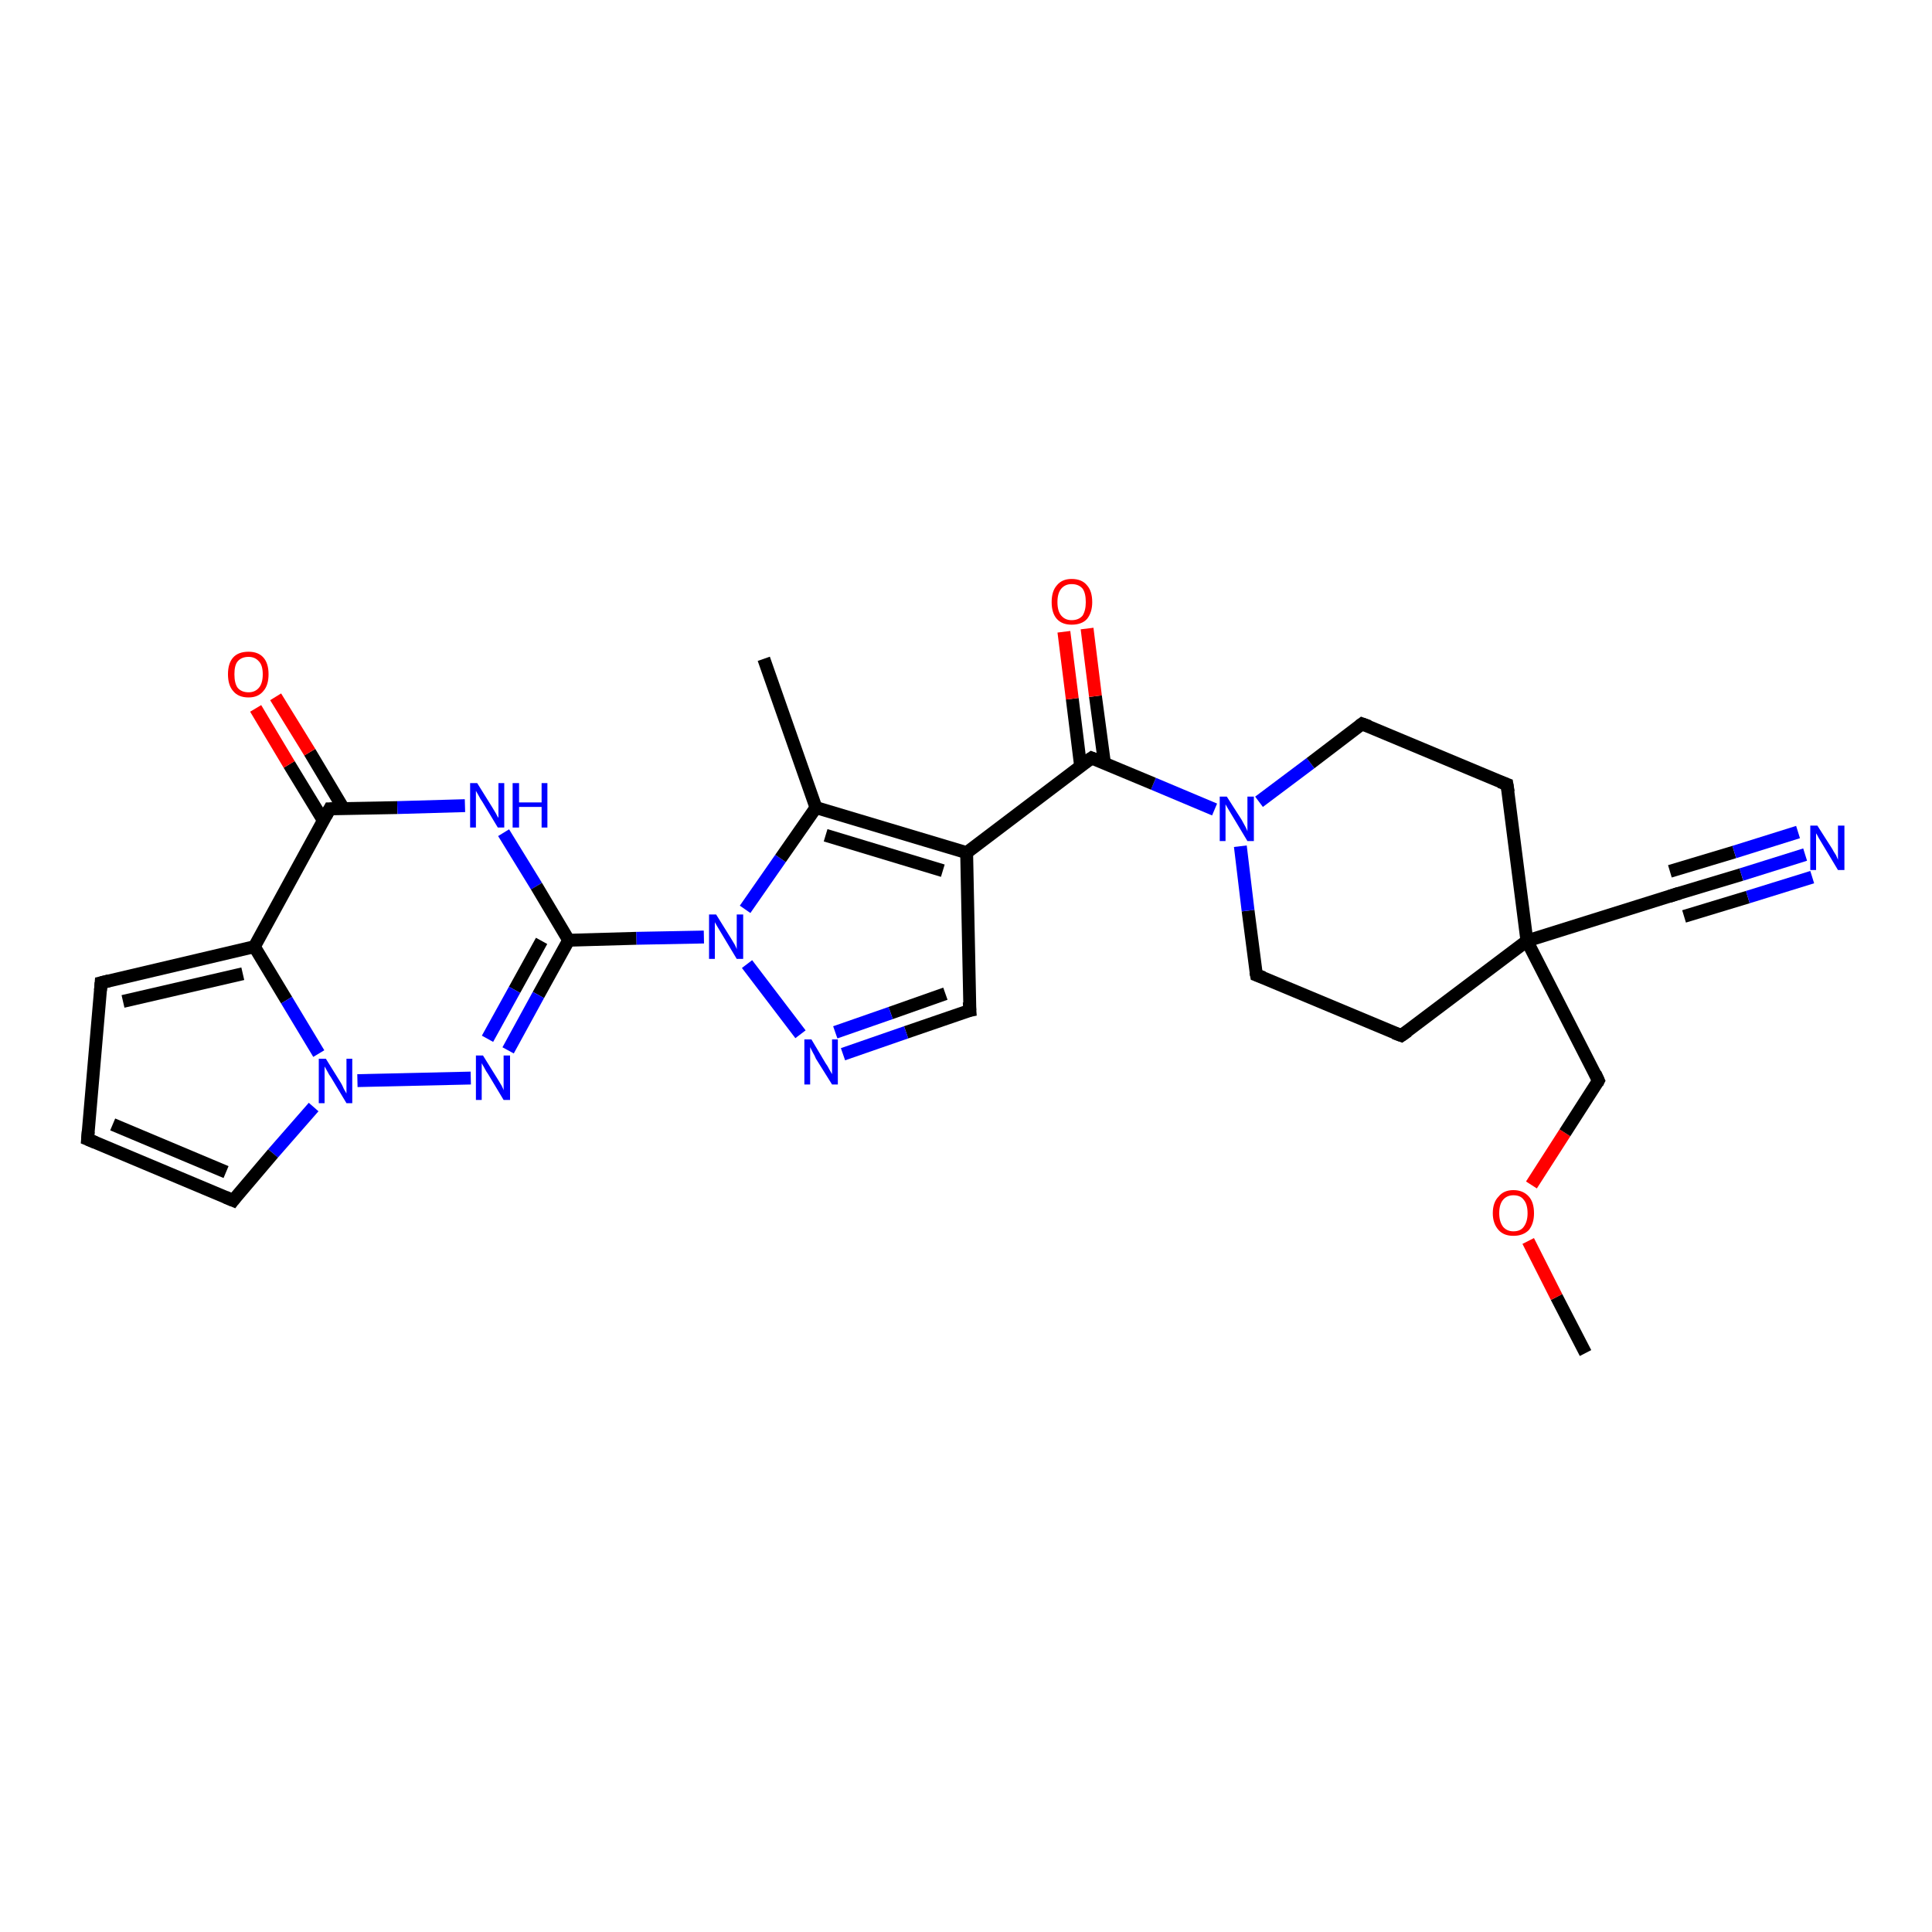 <?xml version='1.0' encoding='iso-8859-1'?>
<svg version='1.1' baseProfile='full'
              xmlns='http://www.w3.org/2000/svg'
                      xmlns:rdkit='http://www.rdkit.org/xml'
                      xmlns:xlink='http://www.w3.org/1999/xlink'
                  xml:space='preserve'
width='300px' height='300px' viewBox='0 0 300 300'>
<!-- END OF HEADER -->
<rect style='opacity:1.0;fill:#FFFFFF;stroke:none' width='300.0' height='300.0' x='0.0' y='0.0'> </rect>
<path class='bond-0 atom-0 atom-1' d='M 246.2,210.1 L 241.7,201.4' style='fill:none;fill-rule:evenodd;stroke:#000000;stroke-width:2.0px;stroke-linecap:butt;stroke-linejoin:miter;stroke-opacity:1' />
<path class='bond-0 atom-0 atom-1' d='M 241.7,201.4 L 237.3,192.7' style='fill:none;fill-rule:evenodd;stroke:#FF0000;stroke-width:2.0px;stroke-linecap:butt;stroke-linejoin:miter;stroke-opacity:1' />
<path class='bond-1 atom-1 atom-2' d='M 237.8,184.0 L 243.0,175.9' style='fill:none;fill-rule:evenodd;stroke:#FF0000;stroke-width:2.0px;stroke-linecap:butt;stroke-linejoin:miter;stroke-opacity:1' />
<path class='bond-1 atom-1 atom-2' d='M 243.0,175.9 L 248.2,167.8' style='fill:none;fill-rule:evenodd;stroke:#000000;stroke-width:2.0px;stroke-linecap:butt;stroke-linejoin:miter;stroke-opacity:1' />
<path class='bond-2 atom-2 atom-3' d='M 248.2,167.8 L 237.1,146.1' style='fill:none;fill-rule:evenodd;stroke:#000000;stroke-width:2.0px;stroke-linecap:butt;stroke-linejoin:miter;stroke-opacity:1' />
<path class='bond-3 atom-3 atom-4' d='M 237.1,146.1 L 260.4,138.8' style='fill:none;fill-rule:evenodd;stroke:#000000;stroke-width:2.0px;stroke-linecap:butt;stroke-linejoin:miter;stroke-opacity:1' />
<path class='bond-4 atom-4 atom-5' d='M 260.4,138.8 L 270.4,135.8' style='fill:none;fill-rule:evenodd;stroke:#000000;stroke-width:2.0px;stroke-linecap:butt;stroke-linejoin:miter;stroke-opacity:1' />
<path class='bond-4 atom-4 atom-5' d='M 270.4,135.8 L 280.3,132.7' style='fill:none;fill-rule:evenodd;stroke:#0000FF;stroke-width:2.0px;stroke-linecap:butt;stroke-linejoin:miter;stroke-opacity:1' />
<path class='bond-4 atom-4 atom-5' d='M 259.3,135.3 L 269.3,132.3' style='fill:none;fill-rule:evenodd;stroke:#000000;stroke-width:2.0px;stroke-linecap:butt;stroke-linejoin:miter;stroke-opacity:1' />
<path class='bond-4 atom-4 atom-5' d='M 269.3,132.3 L 279.2,129.2' style='fill:none;fill-rule:evenodd;stroke:#0000FF;stroke-width:2.0px;stroke-linecap:butt;stroke-linejoin:miter;stroke-opacity:1' />
<path class='bond-4 atom-4 atom-5' d='M 261.5,142.3 L 271.4,139.3' style='fill:none;fill-rule:evenodd;stroke:#000000;stroke-width:2.0px;stroke-linecap:butt;stroke-linejoin:miter;stroke-opacity:1' />
<path class='bond-4 atom-4 atom-5' d='M 271.4,139.3 L 281.4,136.2' style='fill:none;fill-rule:evenodd;stroke:#0000FF;stroke-width:2.0px;stroke-linecap:butt;stroke-linejoin:miter;stroke-opacity:1' />
<path class='bond-5 atom-3 atom-6' d='M 237.1,146.1 L 217.6,160.8' style='fill:none;fill-rule:evenodd;stroke:#000000;stroke-width:2.0px;stroke-linecap:butt;stroke-linejoin:miter;stroke-opacity:1' />
<path class='bond-6 atom-6 atom-7' d='M 217.6,160.8 L 195.1,151.4' style='fill:none;fill-rule:evenodd;stroke:#000000;stroke-width:2.0px;stroke-linecap:butt;stroke-linejoin:miter;stroke-opacity:1' />
<path class='bond-7 atom-7 atom-8' d='M 195.1,151.4 L 193.8,141.4' style='fill:none;fill-rule:evenodd;stroke:#000000;stroke-width:2.0px;stroke-linecap:butt;stroke-linejoin:miter;stroke-opacity:1' />
<path class='bond-7 atom-7 atom-8' d='M 193.8,141.4 L 192.6,131.4' style='fill:none;fill-rule:evenodd;stroke:#0000FF;stroke-width:2.0px;stroke-linecap:butt;stroke-linejoin:miter;stroke-opacity:1' />
<path class='bond-8 atom-8 atom-9' d='M 188.6,125.7 L 179.1,121.7' style='fill:none;fill-rule:evenodd;stroke:#0000FF;stroke-width:2.0px;stroke-linecap:butt;stroke-linejoin:miter;stroke-opacity:1' />
<path class='bond-8 atom-8 atom-9' d='M 179.1,121.7 L 169.5,117.7' style='fill:none;fill-rule:evenodd;stroke:#000000;stroke-width:2.0px;stroke-linecap:butt;stroke-linejoin:miter;stroke-opacity:1' />
<path class='bond-9 atom-9 atom-10' d='M 171.5,118.5 L 170.1,108.1' style='fill:none;fill-rule:evenodd;stroke:#000000;stroke-width:2.0px;stroke-linecap:butt;stroke-linejoin:miter;stroke-opacity:1' />
<path class='bond-9 atom-9 atom-10' d='M 170.1,108.1 L 168.8,97.6' style='fill:none;fill-rule:evenodd;stroke:#FF0000;stroke-width:2.0px;stroke-linecap:butt;stroke-linejoin:miter;stroke-opacity:1' />
<path class='bond-9 atom-9 atom-10' d='M 167.8,119.0 L 166.5,108.5' style='fill:none;fill-rule:evenodd;stroke:#000000;stroke-width:2.0px;stroke-linecap:butt;stroke-linejoin:miter;stroke-opacity:1' />
<path class='bond-9 atom-9 atom-10' d='M 166.5,108.5 L 165.2,98.1' style='fill:none;fill-rule:evenodd;stroke:#FF0000;stroke-width:2.0px;stroke-linecap:butt;stroke-linejoin:miter;stroke-opacity:1' />
<path class='bond-10 atom-9 atom-11' d='M 169.5,117.7 L 150.1,132.4' style='fill:none;fill-rule:evenodd;stroke:#000000;stroke-width:2.0px;stroke-linecap:butt;stroke-linejoin:miter;stroke-opacity:1' />
<path class='bond-11 atom-11 atom-12' d='M 150.1,132.4 L 150.6,156.9' style='fill:none;fill-rule:evenodd;stroke:#000000;stroke-width:2.0px;stroke-linecap:butt;stroke-linejoin:miter;stroke-opacity:1' />
<path class='bond-12 atom-12 atom-13' d='M 150.6,156.9 L 140.7,160.3' style='fill:none;fill-rule:evenodd;stroke:#000000;stroke-width:2.0px;stroke-linecap:butt;stroke-linejoin:miter;stroke-opacity:1' />
<path class='bond-12 atom-12 atom-13' d='M 140.7,160.3 L 130.9,163.7' style='fill:none;fill-rule:evenodd;stroke:#0000FF;stroke-width:2.0px;stroke-linecap:butt;stroke-linejoin:miter;stroke-opacity:1' />
<path class='bond-12 atom-12 atom-13' d='M 146.8,154.3 L 138.3,157.3' style='fill:none;fill-rule:evenodd;stroke:#000000;stroke-width:2.0px;stroke-linecap:butt;stroke-linejoin:miter;stroke-opacity:1' />
<path class='bond-12 atom-12 atom-13' d='M 138.3,157.3 L 129.7,160.3' style='fill:none;fill-rule:evenodd;stroke:#0000FF;stroke-width:2.0px;stroke-linecap:butt;stroke-linejoin:miter;stroke-opacity:1' />
<path class='bond-13 atom-13 atom-14' d='M 124.3,160.6 L 116.0,149.7' style='fill:none;fill-rule:evenodd;stroke:#0000FF;stroke-width:2.0px;stroke-linecap:butt;stroke-linejoin:miter;stroke-opacity:1' />
<path class='bond-14 atom-14 atom-15' d='M 109.3,145.5 L 98.8,145.7' style='fill:none;fill-rule:evenodd;stroke:#0000FF;stroke-width:2.0px;stroke-linecap:butt;stroke-linejoin:miter;stroke-opacity:1' />
<path class='bond-14 atom-14 atom-15' d='M 98.8,145.7 L 88.3,146.0' style='fill:none;fill-rule:evenodd;stroke:#000000;stroke-width:2.0px;stroke-linecap:butt;stroke-linejoin:miter;stroke-opacity:1' />
<path class='bond-15 atom-15 atom-16' d='M 88.3,146.0 L 83.6,154.5' style='fill:none;fill-rule:evenodd;stroke:#000000;stroke-width:2.0px;stroke-linecap:butt;stroke-linejoin:miter;stroke-opacity:1' />
<path class='bond-15 atom-15 atom-16' d='M 83.6,154.5 L 78.9,163.1' style='fill:none;fill-rule:evenodd;stroke:#0000FF;stroke-width:2.0px;stroke-linecap:butt;stroke-linejoin:miter;stroke-opacity:1' />
<path class='bond-15 atom-15 atom-16' d='M 84.1,146.1 L 79.9,153.7' style='fill:none;fill-rule:evenodd;stroke:#000000;stroke-width:2.0px;stroke-linecap:butt;stroke-linejoin:miter;stroke-opacity:1' />
<path class='bond-15 atom-15 atom-16' d='M 79.9,153.7 L 75.7,161.3' style='fill:none;fill-rule:evenodd;stroke:#0000FF;stroke-width:2.0px;stroke-linecap:butt;stroke-linejoin:miter;stroke-opacity:1' />
<path class='bond-16 atom-16 atom-17' d='M 73.1,167.4 L 55.5,167.8' style='fill:none;fill-rule:evenodd;stroke:#0000FF;stroke-width:2.0px;stroke-linecap:butt;stroke-linejoin:miter;stroke-opacity:1' />
<path class='bond-17 atom-17 atom-18' d='M 48.7,171.9 L 42.4,179.1' style='fill:none;fill-rule:evenodd;stroke:#0000FF;stroke-width:2.0px;stroke-linecap:butt;stroke-linejoin:miter;stroke-opacity:1' />
<path class='bond-17 atom-17 atom-18' d='M 42.4,179.1 L 36.2,186.4' style='fill:none;fill-rule:evenodd;stroke:#000000;stroke-width:2.0px;stroke-linecap:butt;stroke-linejoin:miter;stroke-opacity:1' />
<path class='bond-18 atom-18 atom-19' d='M 36.2,186.4 L 13.6,176.9' style='fill:none;fill-rule:evenodd;stroke:#000000;stroke-width:2.0px;stroke-linecap:butt;stroke-linejoin:miter;stroke-opacity:1' />
<path class='bond-18 atom-18 atom-19' d='M 35.1,182.0 L 17.5,174.6' style='fill:none;fill-rule:evenodd;stroke:#000000;stroke-width:2.0px;stroke-linecap:butt;stroke-linejoin:miter;stroke-opacity:1' />
<path class='bond-19 atom-19 atom-20' d='M 13.6,176.9 L 15.7,152.6' style='fill:none;fill-rule:evenodd;stroke:#000000;stroke-width:2.0px;stroke-linecap:butt;stroke-linejoin:miter;stroke-opacity:1' />
<path class='bond-20 atom-20 atom-21' d='M 15.7,152.6 L 39.5,147.0' style='fill:none;fill-rule:evenodd;stroke:#000000;stroke-width:2.0px;stroke-linecap:butt;stroke-linejoin:miter;stroke-opacity:1' />
<path class='bond-20 atom-20 atom-21' d='M 19.1,155.5 L 37.7,151.2' style='fill:none;fill-rule:evenodd;stroke:#000000;stroke-width:2.0px;stroke-linecap:butt;stroke-linejoin:miter;stroke-opacity:1' />
<path class='bond-21 atom-21 atom-22' d='M 39.5,147.0 L 51.2,125.6' style='fill:none;fill-rule:evenodd;stroke:#000000;stroke-width:2.0px;stroke-linecap:butt;stroke-linejoin:miter;stroke-opacity:1' />
<path class='bond-22 atom-22 atom-23' d='M 53.3,125.5 L 48.1,116.8' style='fill:none;fill-rule:evenodd;stroke:#000000;stroke-width:2.0px;stroke-linecap:butt;stroke-linejoin:miter;stroke-opacity:1' />
<path class='bond-22 atom-22 atom-23' d='M 48.1,116.8 L 42.8,108.2' style='fill:none;fill-rule:evenodd;stroke:#FF0000;stroke-width:2.0px;stroke-linecap:butt;stroke-linejoin:miter;stroke-opacity:1' />
<path class='bond-22 atom-22 atom-23' d='M 50.2,127.4 L 44.9,118.7' style='fill:none;fill-rule:evenodd;stroke:#000000;stroke-width:2.0px;stroke-linecap:butt;stroke-linejoin:miter;stroke-opacity:1' />
<path class='bond-22 atom-22 atom-23' d='M 44.9,118.7 L 39.7,110.0' style='fill:none;fill-rule:evenodd;stroke:#FF0000;stroke-width:2.0px;stroke-linecap:butt;stroke-linejoin:miter;stroke-opacity:1' />
<path class='bond-23 atom-22 atom-24' d='M 51.2,125.6 L 61.7,125.4' style='fill:none;fill-rule:evenodd;stroke:#000000;stroke-width:2.0px;stroke-linecap:butt;stroke-linejoin:miter;stroke-opacity:1' />
<path class='bond-23 atom-22 atom-24' d='M 61.7,125.4 L 72.2,125.1' style='fill:none;fill-rule:evenodd;stroke:#0000FF;stroke-width:2.0px;stroke-linecap:butt;stroke-linejoin:miter;stroke-opacity:1' />
<path class='bond-24 atom-14 atom-25' d='M 115.7,141.2 L 121.2,133.3' style='fill:none;fill-rule:evenodd;stroke:#0000FF;stroke-width:2.0px;stroke-linecap:butt;stroke-linejoin:miter;stroke-opacity:1' />
<path class='bond-24 atom-14 atom-25' d='M 121.2,133.3 L 126.7,125.4' style='fill:none;fill-rule:evenodd;stroke:#000000;stroke-width:2.0px;stroke-linecap:butt;stroke-linejoin:miter;stroke-opacity:1' />
<path class='bond-25 atom-25 atom-26' d='M 126.7,125.4 L 118.6,102.3' style='fill:none;fill-rule:evenodd;stroke:#000000;stroke-width:2.0px;stroke-linecap:butt;stroke-linejoin:miter;stroke-opacity:1' />
<path class='bond-26 atom-8 atom-27' d='M 195.5,124.5 L 203.5,118.5' style='fill:none;fill-rule:evenodd;stroke:#0000FF;stroke-width:2.0px;stroke-linecap:butt;stroke-linejoin:miter;stroke-opacity:1' />
<path class='bond-26 atom-8 atom-27' d='M 203.5,118.5 L 211.5,112.4' style='fill:none;fill-rule:evenodd;stroke:#000000;stroke-width:2.0px;stroke-linecap:butt;stroke-linejoin:miter;stroke-opacity:1' />
<path class='bond-27 atom-27 atom-28' d='M 211.5,112.4 L 234.0,121.8' style='fill:none;fill-rule:evenodd;stroke:#000000;stroke-width:2.0px;stroke-linecap:butt;stroke-linejoin:miter;stroke-opacity:1' />
<path class='bond-28 atom-28 atom-3' d='M 234.0,121.8 L 237.1,146.1' style='fill:none;fill-rule:evenodd;stroke:#000000;stroke-width:2.0px;stroke-linecap:butt;stroke-linejoin:miter;stroke-opacity:1' />
<path class='bond-29 atom-25 atom-11' d='M 126.7,125.4 L 150.1,132.4' style='fill:none;fill-rule:evenodd;stroke:#000000;stroke-width:2.0px;stroke-linecap:butt;stroke-linejoin:miter;stroke-opacity:1' />
<path class='bond-29 atom-25 atom-11' d='M 128.2,129.7 L 146.4,135.2' style='fill:none;fill-rule:evenodd;stroke:#000000;stroke-width:2.0px;stroke-linecap:butt;stroke-linejoin:miter;stroke-opacity:1' />
<path class='bond-30 atom-24 atom-15' d='M 78.2,129.3 L 83.3,137.6' style='fill:none;fill-rule:evenodd;stroke:#0000FF;stroke-width:2.0px;stroke-linecap:butt;stroke-linejoin:miter;stroke-opacity:1' />
<path class='bond-30 atom-24 atom-15' d='M 83.3,137.6 L 88.3,146.0' style='fill:none;fill-rule:evenodd;stroke:#000000;stroke-width:2.0px;stroke-linecap:butt;stroke-linejoin:miter;stroke-opacity:1' />
<path class='bond-31 atom-21 atom-17' d='M 39.5,147.0 L 44.5,155.3' style='fill:none;fill-rule:evenodd;stroke:#000000;stroke-width:2.0px;stroke-linecap:butt;stroke-linejoin:miter;stroke-opacity:1' />
<path class='bond-31 atom-21 atom-17' d='M 44.5,155.3 L 49.5,163.6' style='fill:none;fill-rule:evenodd;stroke:#0000FF;stroke-width:2.0px;stroke-linecap:butt;stroke-linejoin:miter;stroke-opacity:1' />
<path d='M 248.0,168.2 L 248.2,167.8 L 247.7,166.7' style='fill:none;stroke:#000000;stroke-width:2.0px;stroke-linecap:butt;stroke-linejoin:miter;stroke-opacity:1;' />
<path d='M 259.2,139.2 L 260.4,138.8 L 260.9,138.7' style='fill:none;stroke:#000000;stroke-width:2.0px;stroke-linecap:butt;stroke-linejoin:miter;stroke-opacity:1;' />
<path d='M 218.6,160.1 L 217.6,160.8 L 216.5,160.4' style='fill:none;stroke:#000000;stroke-width:2.0px;stroke-linecap:butt;stroke-linejoin:miter;stroke-opacity:1;' />
<path d='M 196.2,151.8 L 195.1,151.4 L 195.0,150.9' style='fill:none;stroke:#000000;stroke-width:2.0px;stroke-linecap:butt;stroke-linejoin:miter;stroke-opacity:1;' />
<path d='M 170.0,117.9 L 169.5,117.7 L 168.5,118.4' style='fill:none;stroke:#000000;stroke-width:2.0px;stroke-linecap:butt;stroke-linejoin:miter;stroke-opacity:1;' />
<path d='M 150.5,155.6 L 150.6,156.9 L 150.1,157.0' style='fill:none;stroke:#000000;stroke-width:2.0px;stroke-linecap:butt;stroke-linejoin:miter;stroke-opacity:1;' />
<path d='M 36.5,186.0 L 36.2,186.4 L 35.0,185.9' style='fill:none;stroke:#000000;stroke-width:2.0px;stroke-linecap:butt;stroke-linejoin:miter;stroke-opacity:1;' />
<path d='M 14.8,177.4 L 13.6,176.9 L 13.7,175.7' style='fill:none;stroke:#000000;stroke-width:2.0px;stroke-linecap:butt;stroke-linejoin:miter;stroke-opacity:1;' />
<path d='M 15.6,153.8 L 15.7,152.6 L 16.9,152.3' style='fill:none;stroke:#000000;stroke-width:2.0px;stroke-linecap:butt;stroke-linejoin:miter;stroke-opacity:1;' />
<path d='M 50.6,126.7 L 51.2,125.6 L 51.8,125.6' style='fill:none;stroke:#000000;stroke-width:2.0px;stroke-linecap:butt;stroke-linejoin:miter;stroke-opacity:1;' />
<path d='M 211.1,112.7 L 211.5,112.4 L 212.6,112.8' style='fill:none;stroke:#000000;stroke-width:2.0px;stroke-linecap:butt;stroke-linejoin:miter;stroke-opacity:1;' />
<path d='M 232.9,121.4 L 234.0,121.8 L 234.2,123.0' style='fill:none;stroke:#000000;stroke-width:2.0px;stroke-linecap:butt;stroke-linejoin:miter;stroke-opacity:1;' />
<path class='atom-1' d='M 231.8 188.4
Q 231.8 186.7, 232.7 185.8
Q 233.5 184.8, 235.0 184.8
Q 236.5 184.8, 237.4 185.8
Q 238.2 186.7, 238.2 188.4
Q 238.2 190.0, 237.4 191.0
Q 236.5 191.9, 235.0 191.9
Q 233.5 191.9, 232.7 191.0
Q 231.8 190.0, 231.8 188.4
M 235.0 191.2
Q 236.1 191.2, 236.6 190.5
Q 237.2 189.7, 237.2 188.4
Q 237.2 187.0, 236.6 186.3
Q 236.1 185.6, 235.0 185.6
Q 234.0 185.6, 233.4 186.3
Q 232.8 187.0, 232.8 188.4
Q 232.8 189.7, 233.4 190.5
Q 234.0 191.2, 235.0 191.2
' fill='#FF0000'/>
<path class='atom-5' d='M 282.2 128.2
L 284.5 131.8
Q 284.7 132.2, 285.1 132.8
Q 285.4 133.5, 285.4 133.5
L 285.4 128.2
L 286.4 128.2
L 286.4 135.1
L 285.4 135.1
L 283.0 131.1
Q 282.7 130.6, 282.4 130.1
Q 282.1 129.5, 282.0 129.4
L 282.0 135.1
L 281.1 135.1
L 281.1 128.2
L 282.2 128.2
' fill='#0000FF'/>
<path class='atom-8' d='M 190.5 123.7
L 192.8 127.3
Q 193.0 127.7, 193.4 128.4
Q 193.7 129.0, 193.7 129.1
L 193.7 123.7
L 194.7 123.7
L 194.7 130.6
L 193.7 130.6
L 191.3 126.6
Q 191.0 126.1, 190.7 125.6
Q 190.4 125.1, 190.3 124.9
L 190.3 130.6
L 189.4 130.6
L 189.4 123.7
L 190.5 123.7
' fill='#0000FF'/>
<path class='atom-10' d='M 163.3 93.5
Q 163.3 91.8, 164.1 90.9
Q 164.9 89.9, 166.4 89.9
Q 168.0 89.9, 168.8 90.9
Q 169.6 91.8, 169.6 93.5
Q 169.6 95.1, 168.8 96.1
Q 168.0 97.0, 166.4 97.0
Q 164.9 97.0, 164.1 96.1
Q 163.3 95.2, 163.3 93.5
M 166.4 96.3
Q 167.5 96.3, 168.1 95.6
Q 168.6 94.8, 168.6 93.5
Q 168.6 92.1, 168.1 91.4
Q 167.5 90.7, 166.4 90.7
Q 165.4 90.7, 164.8 91.4
Q 164.2 92.1, 164.2 93.5
Q 164.2 94.9, 164.8 95.6
Q 165.4 96.3, 166.4 96.3
' fill='#FF0000'/>
<path class='atom-13' d='M 126.0 161.4
L 128.2 165.1
Q 128.5 165.5, 128.8 166.1
Q 129.2 166.8, 129.2 166.8
L 129.2 161.4
L 130.1 161.4
L 130.1 168.4
L 129.2 168.4
L 126.7 164.4
Q 126.5 163.9, 126.2 163.4
Q 125.9 162.8, 125.8 162.6
L 125.8 168.4
L 124.9 168.4
L 124.9 161.4
L 126.0 161.4
' fill='#0000FF'/>
<path class='atom-14' d='M 111.2 142.0
L 113.5 145.7
Q 113.7 146.0, 114.1 146.7
Q 114.4 147.3, 114.4 147.4
L 114.4 142.0
L 115.4 142.0
L 115.4 148.9
L 114.4 148.9
L 112.0 144.9
Q 111.7 144.4, 111.4 143.9
Q 111.1 143.4, 111.0 143.2
L 111.0 148.9
L 110.1 148.9
L 110.1 142.0
L 111.2 142.0
' fill='#0000FF'/>
<path class='atom-16' d='M 75.0 163.9
L 77.3 167.6
Q 77.5 167.9, 77.9 168.6
Q 78.2 169.2, 78.2 169.3
L 78.2 163.9
L 79.2 163.9
L 79.2 170.8
L 78.2 170.8
L 75.8 166.8
Q 75.5 166.4, 75.2 165.8
Q 74.9 165.3, 74.8 165.1
L 74.8 170.8
L 73.9 170.8
L 73.9 163.9
L 75.0 163.9
' fill='#0000FF'/>
<path class='atom-17' d='M 50.6 164.4
L 52.9 168.1
Q 53.1 168.4, 53.4 169.1
Q 53.8 169.8, 53.8 169.8
L 53.8 164.4
L 54.7 164.4
L 54.7 171.3
L 53.8 171.3
L 51.4 167.3
Q 51.1 166.9, 50.8 166.3
Q 50.5 165.8, 50.4 165.6
L 50.4 171.3
L 49.5 171.3
L 49.5 164.4
L 50.6 164.4
' fill='#0000FF'/>
<path class='atom-23' d='M 35.4 104.7
Q 35.4 103.0, 36.2 102.1
Q 37.0 101.2, 38.6 101.2
Q 40.1 101.2, 40.9 102.1
Q 41.7 103.0, 41.7 104.7
Q 41.7 106.4, 40.9 107.3
Q 40.1 108.3, 38.6 108.3
Q 37.0 108.3, 36.2 107.3
Q 35.4 106.4, 35.4 104.7
M 38.6 107.5
Q 39.6 107.5, 40.2 106.8
Q 40.8 106.1, 40.8 104.7
Q 40.8 103.3, 40.2 102.7
Q 39.6 102.0, 38.6 102.0
Q 37.5 102.0, 36.9 102.7
Q 36.4 103.3, 36.4 104.7
Q 36.4 106.1, 36.9 106.8
Q 37.5 107.5, 38.6 107.5
' fill='#FF0000'/>
<path class='atom-24' d='M 74.1 121.6
L 76.4 125.3
Q 76.6 125.6, 77.0 126.3
Q 77.3 126.9, 77.4 127.0
L 77.4 121.6
L 78.3 121.6
L 78.3 128.5
L 77.3 128.5
L 74.9 124.5
Q 74.6 124.1, 74.3 123.5
Q 74.0 123.0, 73.9 122.8
L 73.9 128.5
L 73.0 128.5
L 73.0 121.6
L 74.1 121.6
' fill='#0000FF'/>
<path class='atom-24' d='M 79.6 121.6
L 80.6 121.6
L 80.6 124.6
L 84.1 124.6
L 84.1 121.6
L 85.0 121.6
L 85.0 128.5
L 84.1 128.5
L 84.1 125.3
L 80.6 125.3
L 80.6 128.5
L 79.6 128.5
L 79.6 121.6
' fill='#0000FF'/>
</svg>
